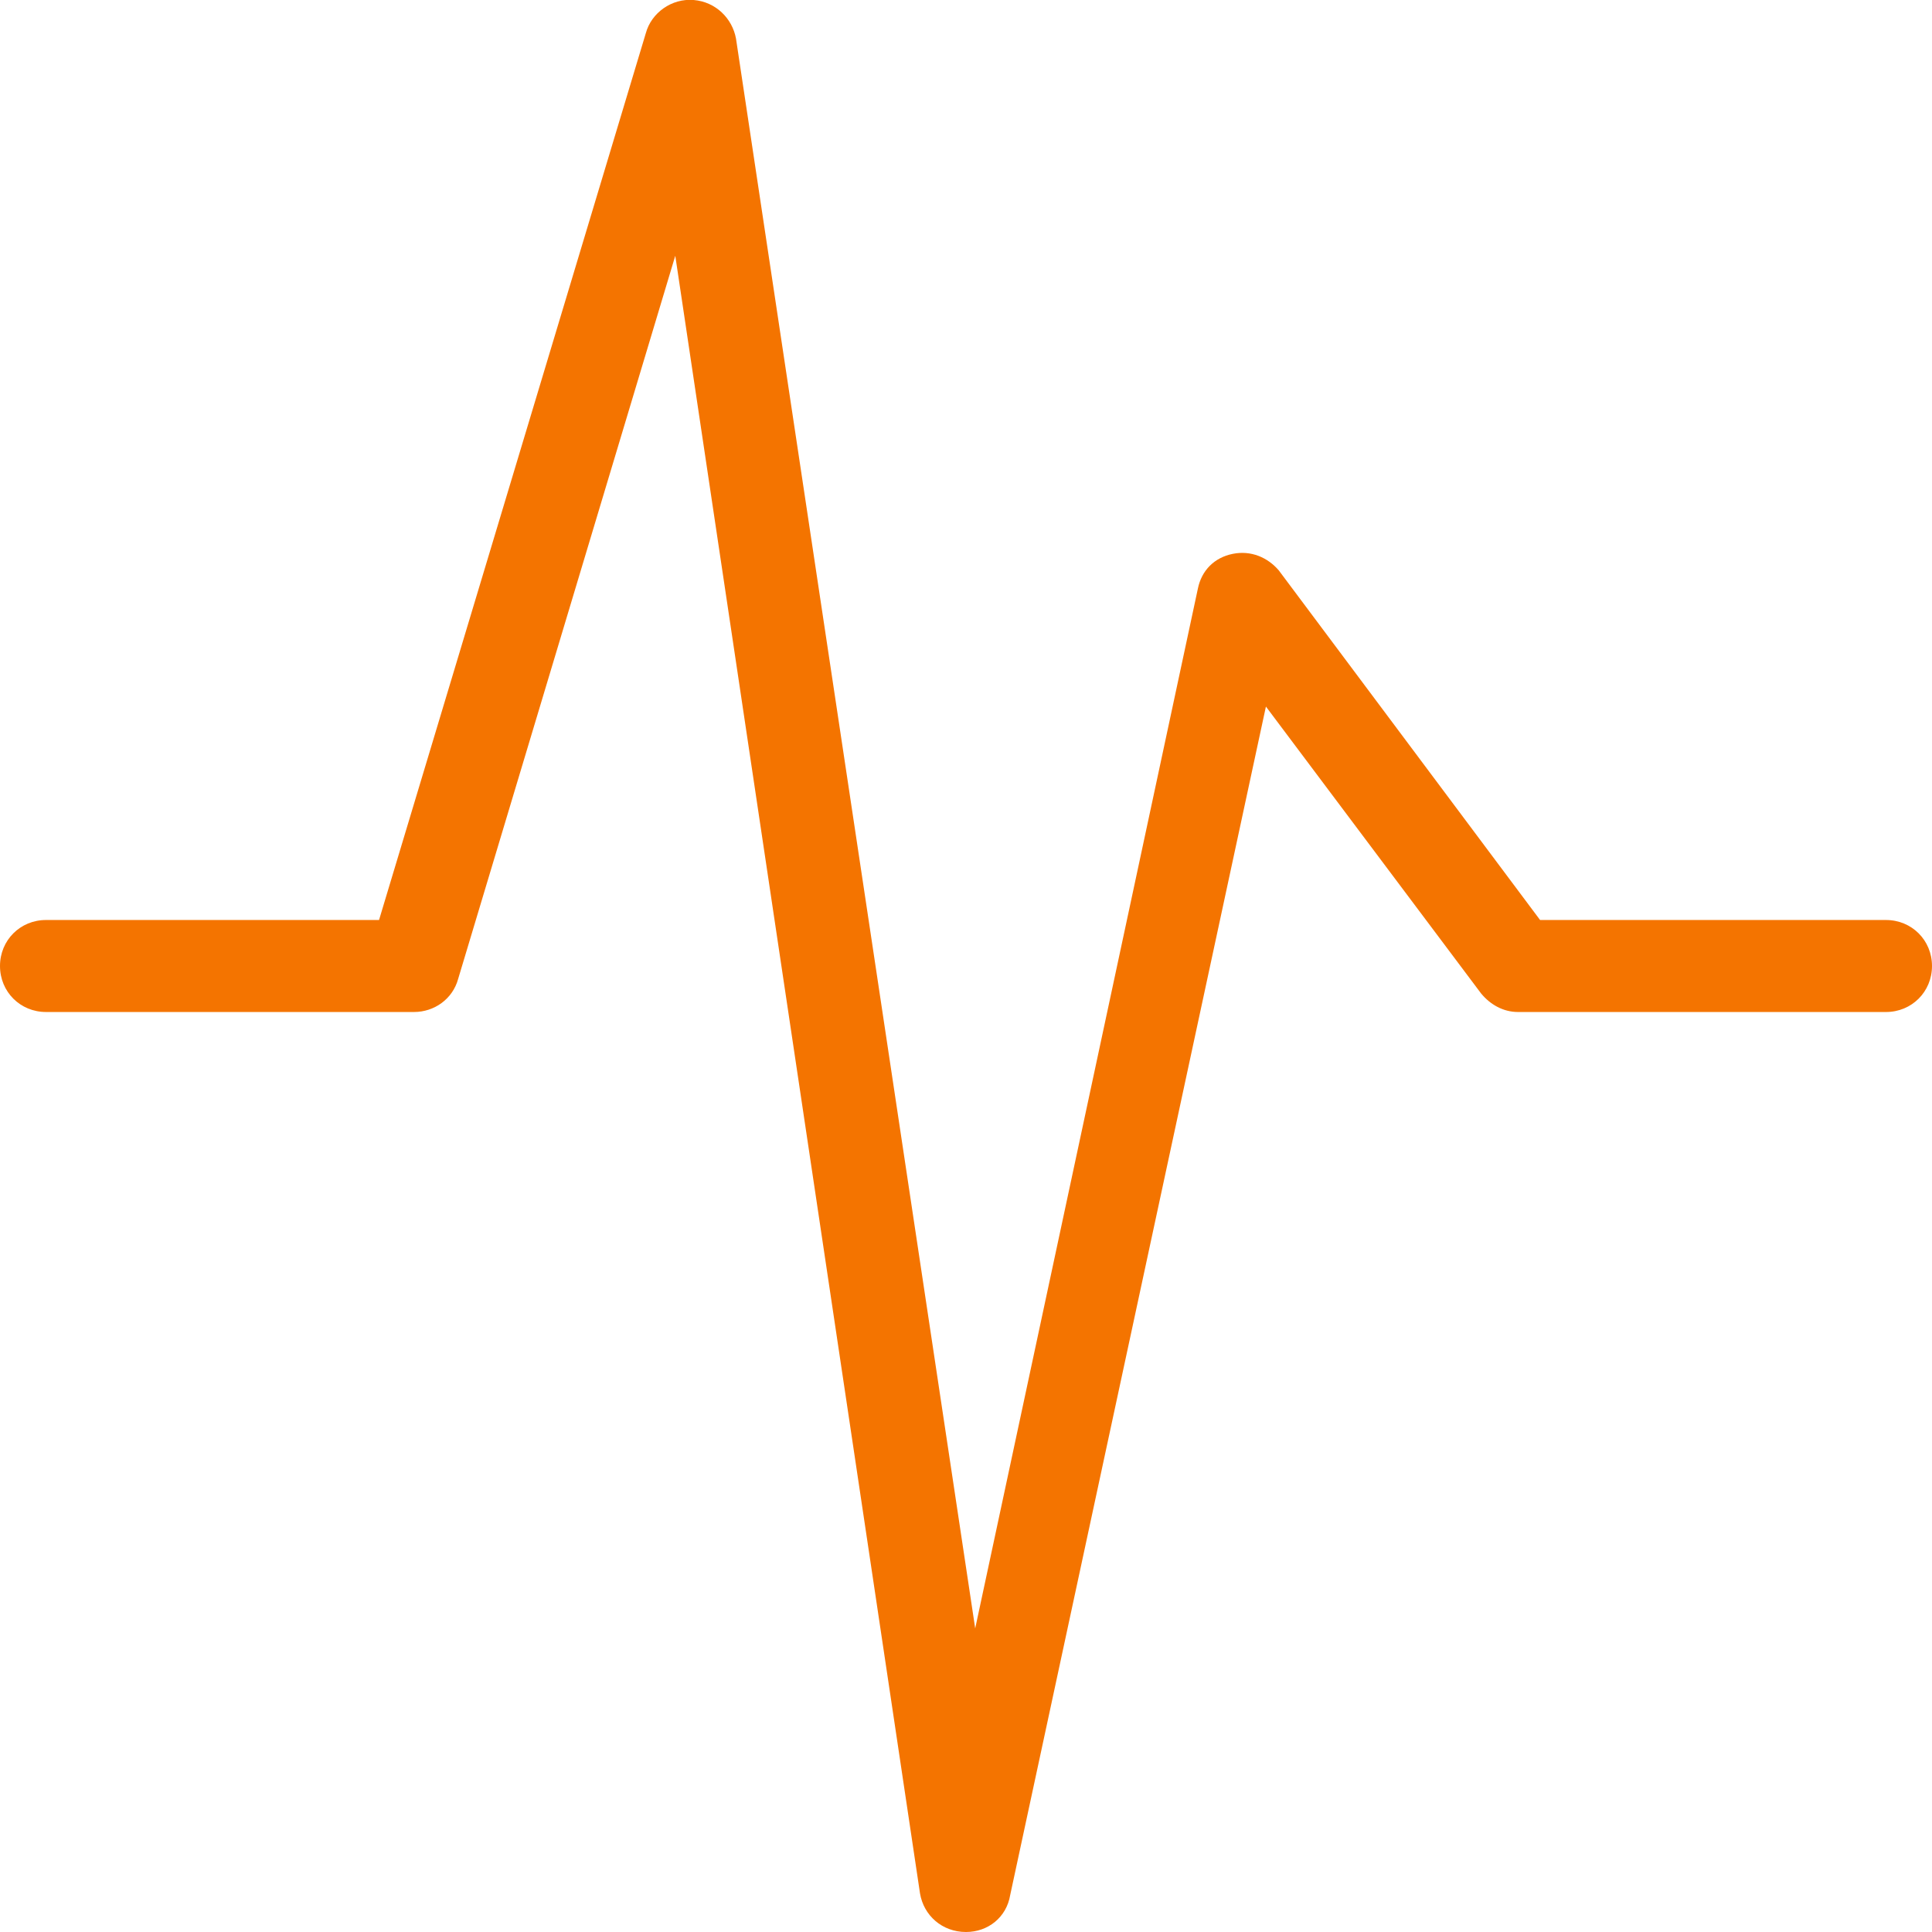 <?xml version="1.0" encoding="UTF-8"?> <svg xmlns="http://www.w3.org/2000/svg" xmlns:xlink="http://www.w3.org/1999/xlink" version="1.1" id="art" x="0px" y="0px" viewBox="0 0 105 105" style="enable-background:new 0 0 105 105;" xml:space="preserve"> <style type="text/css"> .st0{fill:#F47400;} </style> <path class="st0" d="M52.5,105C52.5,105,52.4,105,52.5,105c-1.3,0-2.3-0.9-2.5-2.1L36.7,13.9L24.9,53.2c-0.3,1.1-1.3,1.8-2.4,1.8 h-20C1.1,55,0,53.9,0,52.5S1.1,50,2.5,50h18.1L35.1,1.8c0.3-1.1,1.4-1.9,2.6-1.8c1.2,0.1,2.1,1,2.3,2.1l13,86.4L65.1,32 c0.2-1,0.9-1.7,1.9-1.9c1-0.2,1.9,0.2,2.5,0.9l14.2,19h18.8c1.4,0,2.5,1.1,2.5,2.5s-1.1,2.5-2.5,2.5h-20c-0.8,0-1.5-0.4-2-1 L68.8,38.4L54.9,103C54.7,104.2,53.7,105,52.5,105L52.5,105z"></path> </svg> 